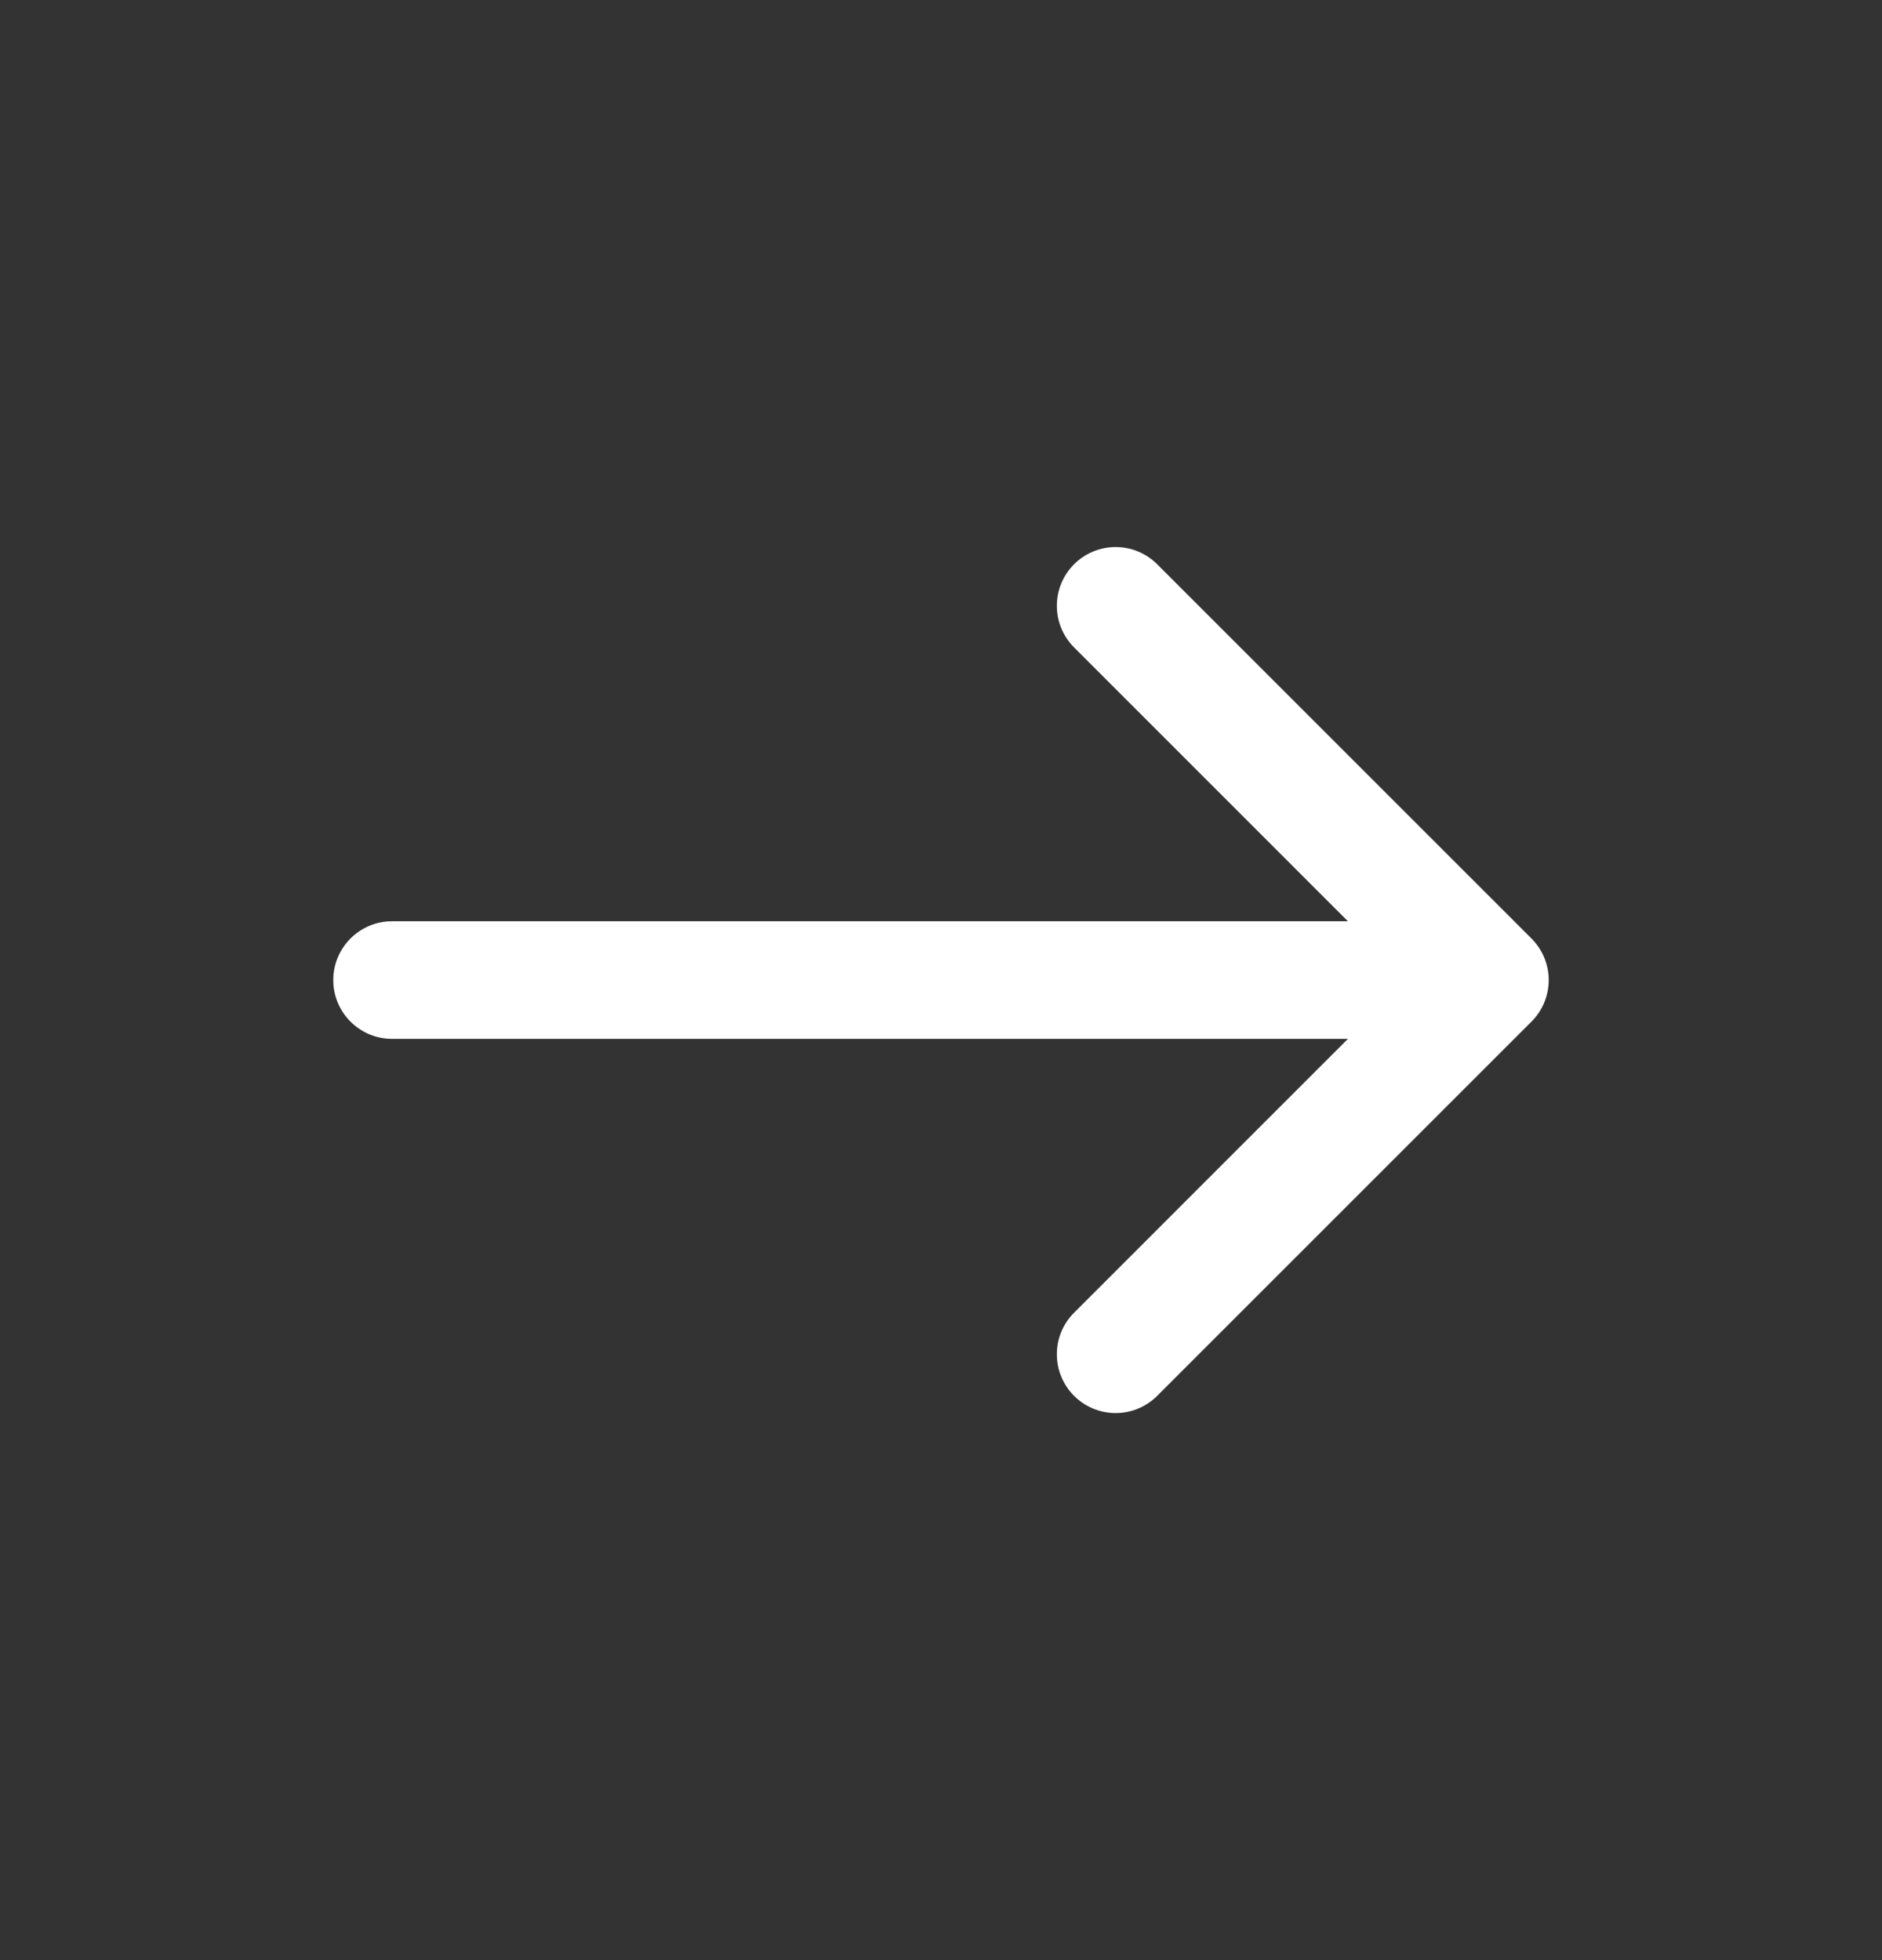 <svg width="24" height="25" viewBox="0 0 24 25" fill="none" xmlns="http://www.w3.org/2000/svg">
<rect x="0" y="0" width="24" height="25" fill="#333333" stroke="none"/>
<path d="M5 11.75C4.586 11.75 4.25 12.086 4.25 12.5C4.25 12.914 4.586 13.25 5 13.25V11.75ZM19.53 13.03C19.823 12.737 19.823 12.263 19.53 11.97L14.757 7.197C14.464 6.904 13.99 6.904 13.697 7.197C13.404 7.49 13.404 7.964 13.697 8.257L17.939 12.5L13.697 16.743C13.404 17.035 13.404 17.51 13.697 17.803C13.99 18.096 14.464 18.096 14.757 17.803L19.53 13.03ZM5 13.25L19 13.25V11.75L5 11.75V13.25Z" fill="white"/>
</svg>
